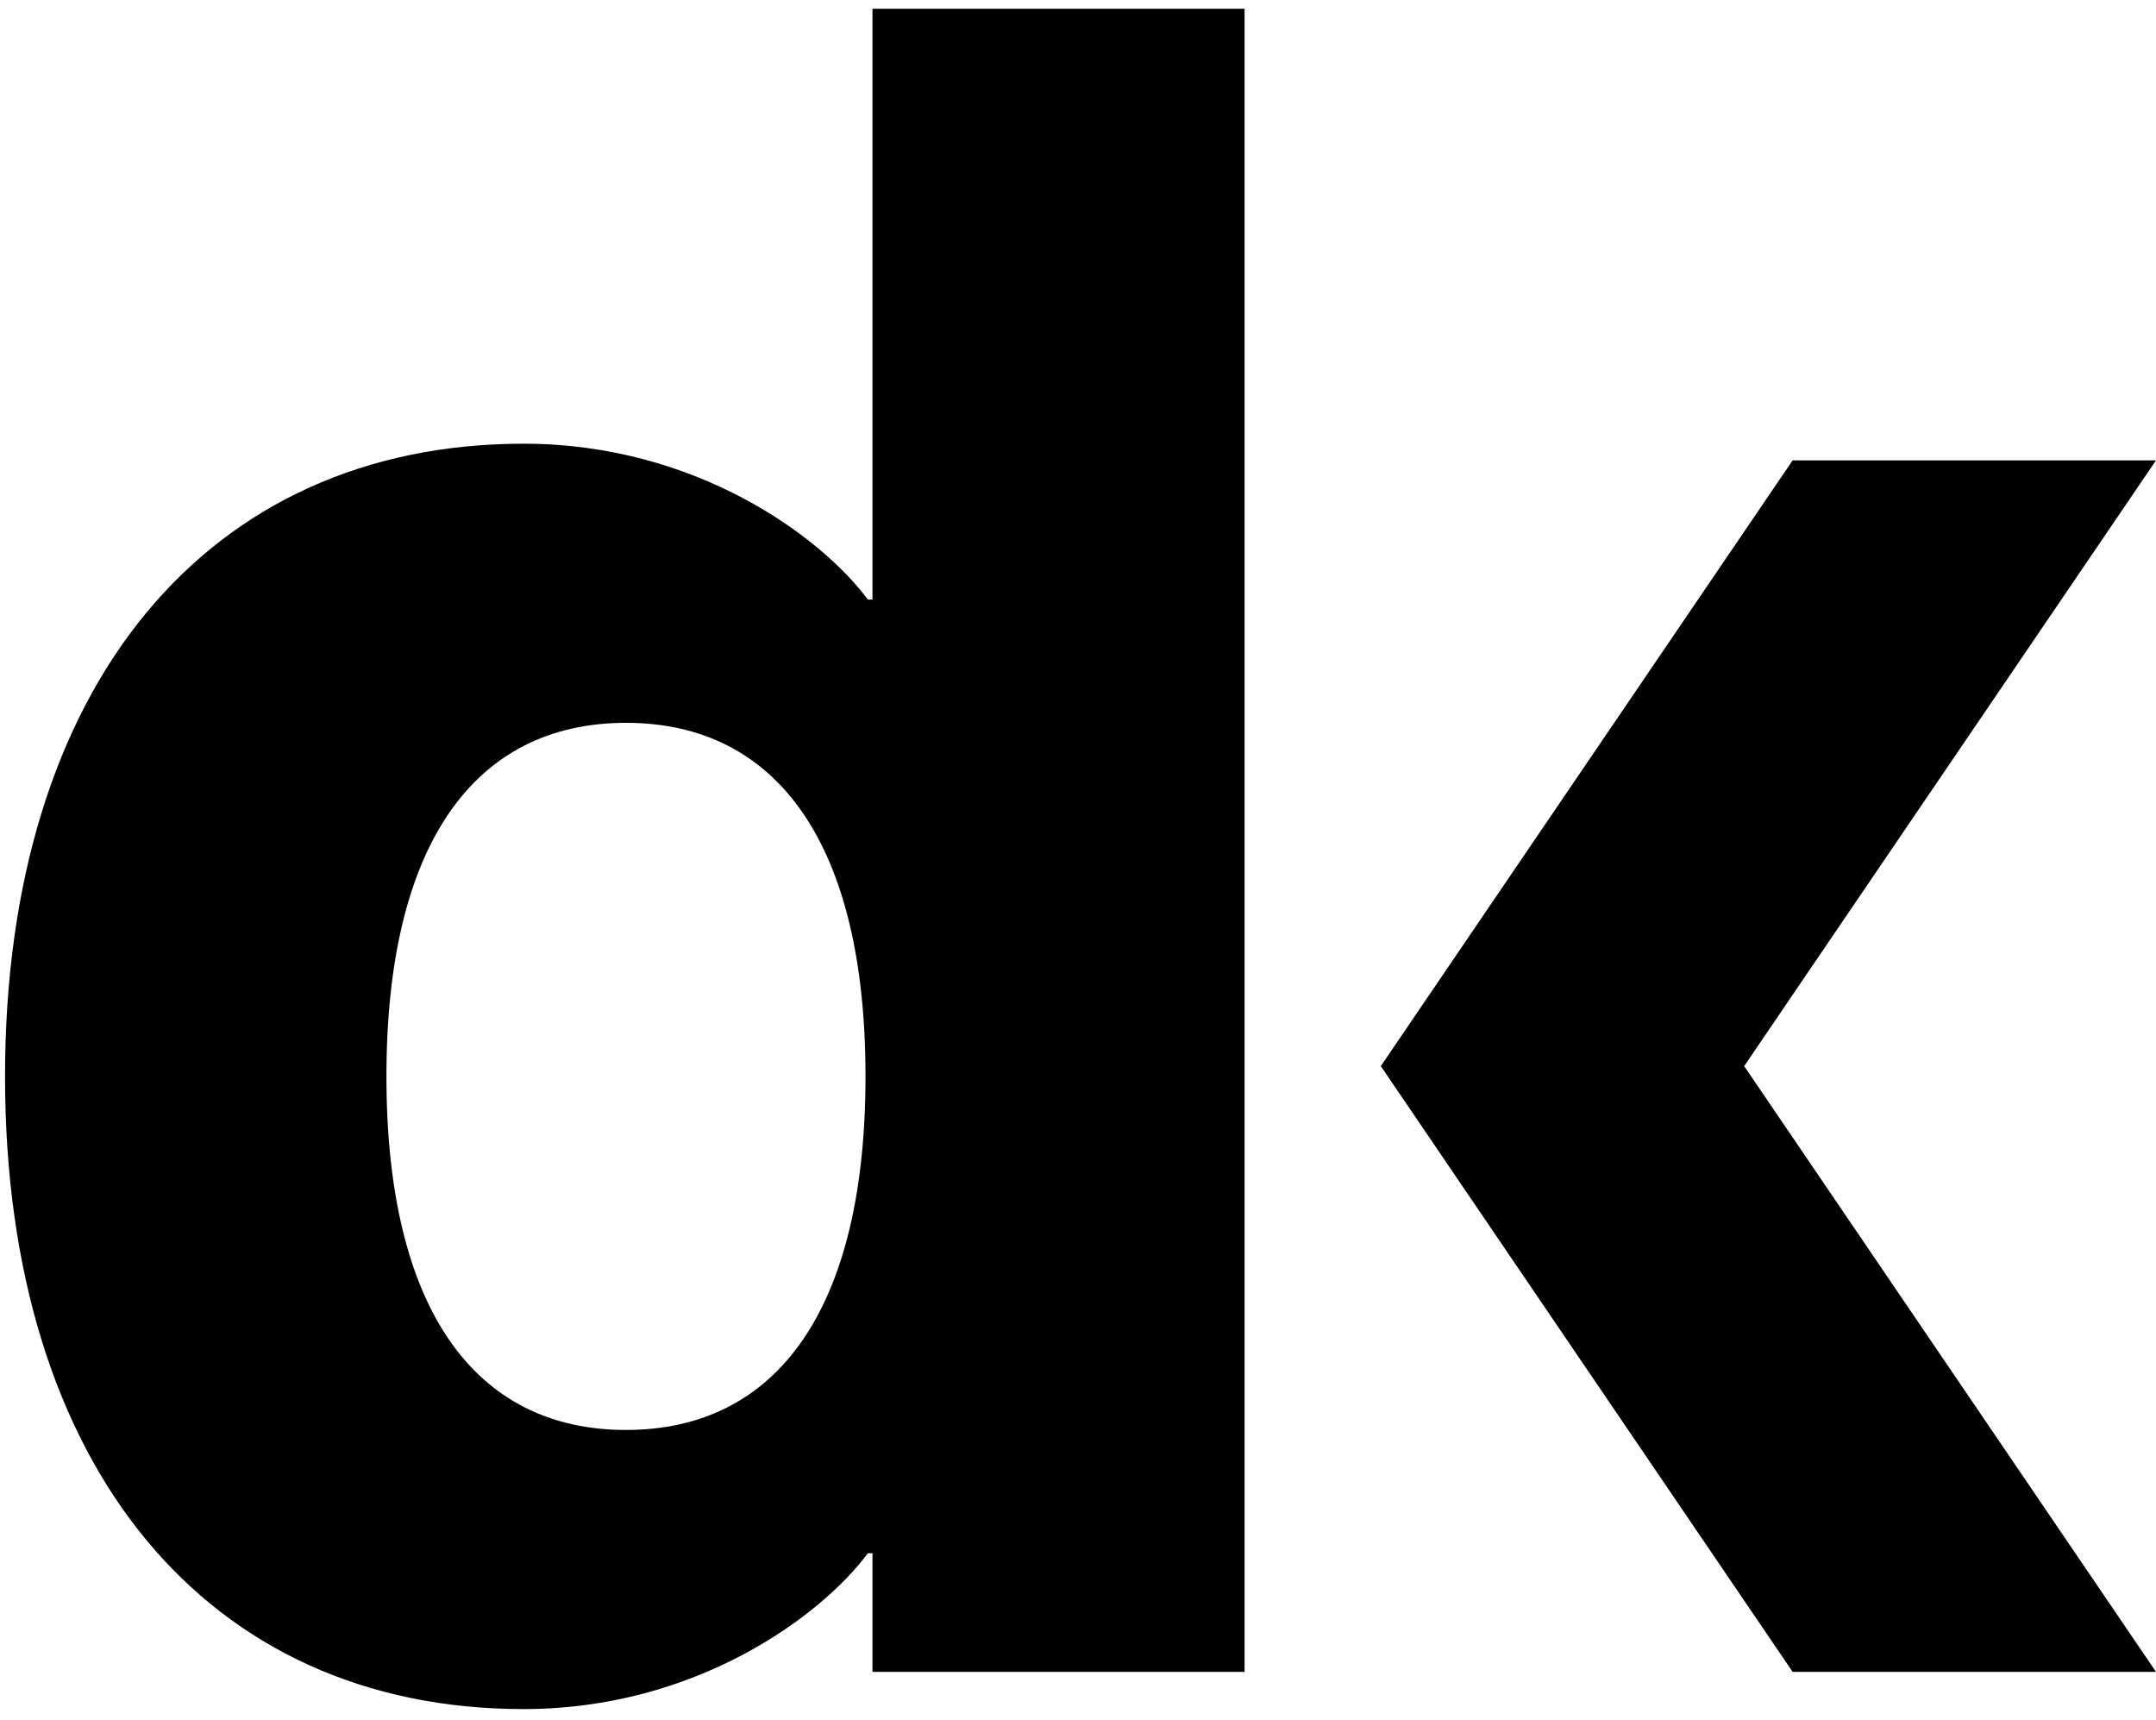 <svg width="89" height="71" viewBox="0 0 89 71" fill="none" xmlns="http://www.w3.org/2000/svg">
<path d="M36.016 24.744V0.36H51.376V69H36.016V64.104H35.824C33.904 66.696 28.72 70.536 21.616 70.536C8.56 70.536 0.208 60.552 0.208 44.424C0.208 28.296 8.56 18.312 21.616 18.312C28.72 18.312 33.904 22.152 35.824 24.744H36.016ZM25.84 59.016C32.08 59.016 35.728 54.024 35.728 44.424C35.728 34.824 32.08 29.832 25.84 29.832C19.6 29.832 15.952 34.824 15.952 44.424C15.952 54.024 19.6 59.016 25.84 59.016Z" fill="black"/>
<path d="M57 44L74 19H89L72 44L89 69H74L57 44Z" fill="black"/>
</svg>
